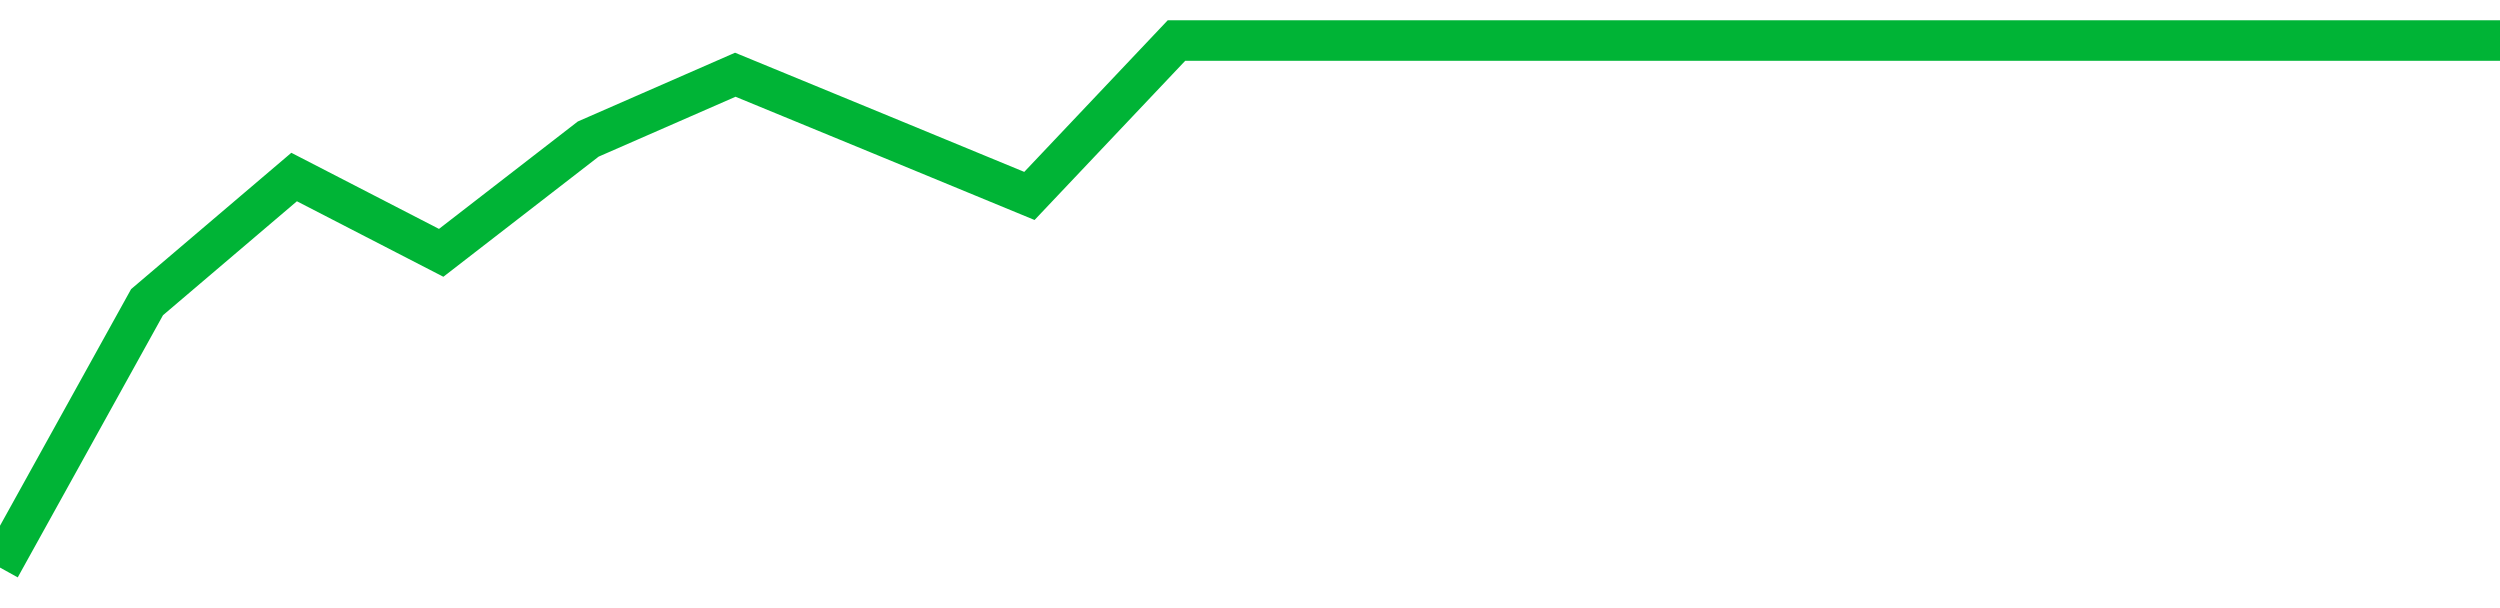<!-- Generated with https://github.com/jxxe/sparkline/ --><svg viewBox="0 0 185 45" class="sparkline" xmlns="http://www.w3.org/2000/svg"><path class="sparkline--fill" d="M 0 42 L 0 42 L 10.882 22.36 L 21.765 13.1 L 32.647 18.71 L 43.529 10.29 L 54.412 5.53 L 65.294 10.01 L 76.176 14.5 L 87.059 3 L 97.941 3 L 108.824 3 L 119.706 3 L 130.588 3 L 141.471 3 L 152.353 3 L 163.235 3 L 174.118 3 L 185 3 V 45 L 0 45 Z" stroke="none" fill="none" ></path><path class="sparkline--line" d="M 0 42 L 0 42 L 10.882 22.36 L 21.765 13.1 L 32.647 18.71 L 43.529 10.29 L 54.412 5.53 L 65.294 10.01 L 76.176 14.5 L 87.059 3 L 97.941 3 L 108.824 3 L 119.706 3 L 130.588 3 L 141.471 3 L 152.353 3 L 163.235 3 L 174.118 3 L 185 3" fill="none" stroke-width="3" stroke="#00B436" ></path></svg>